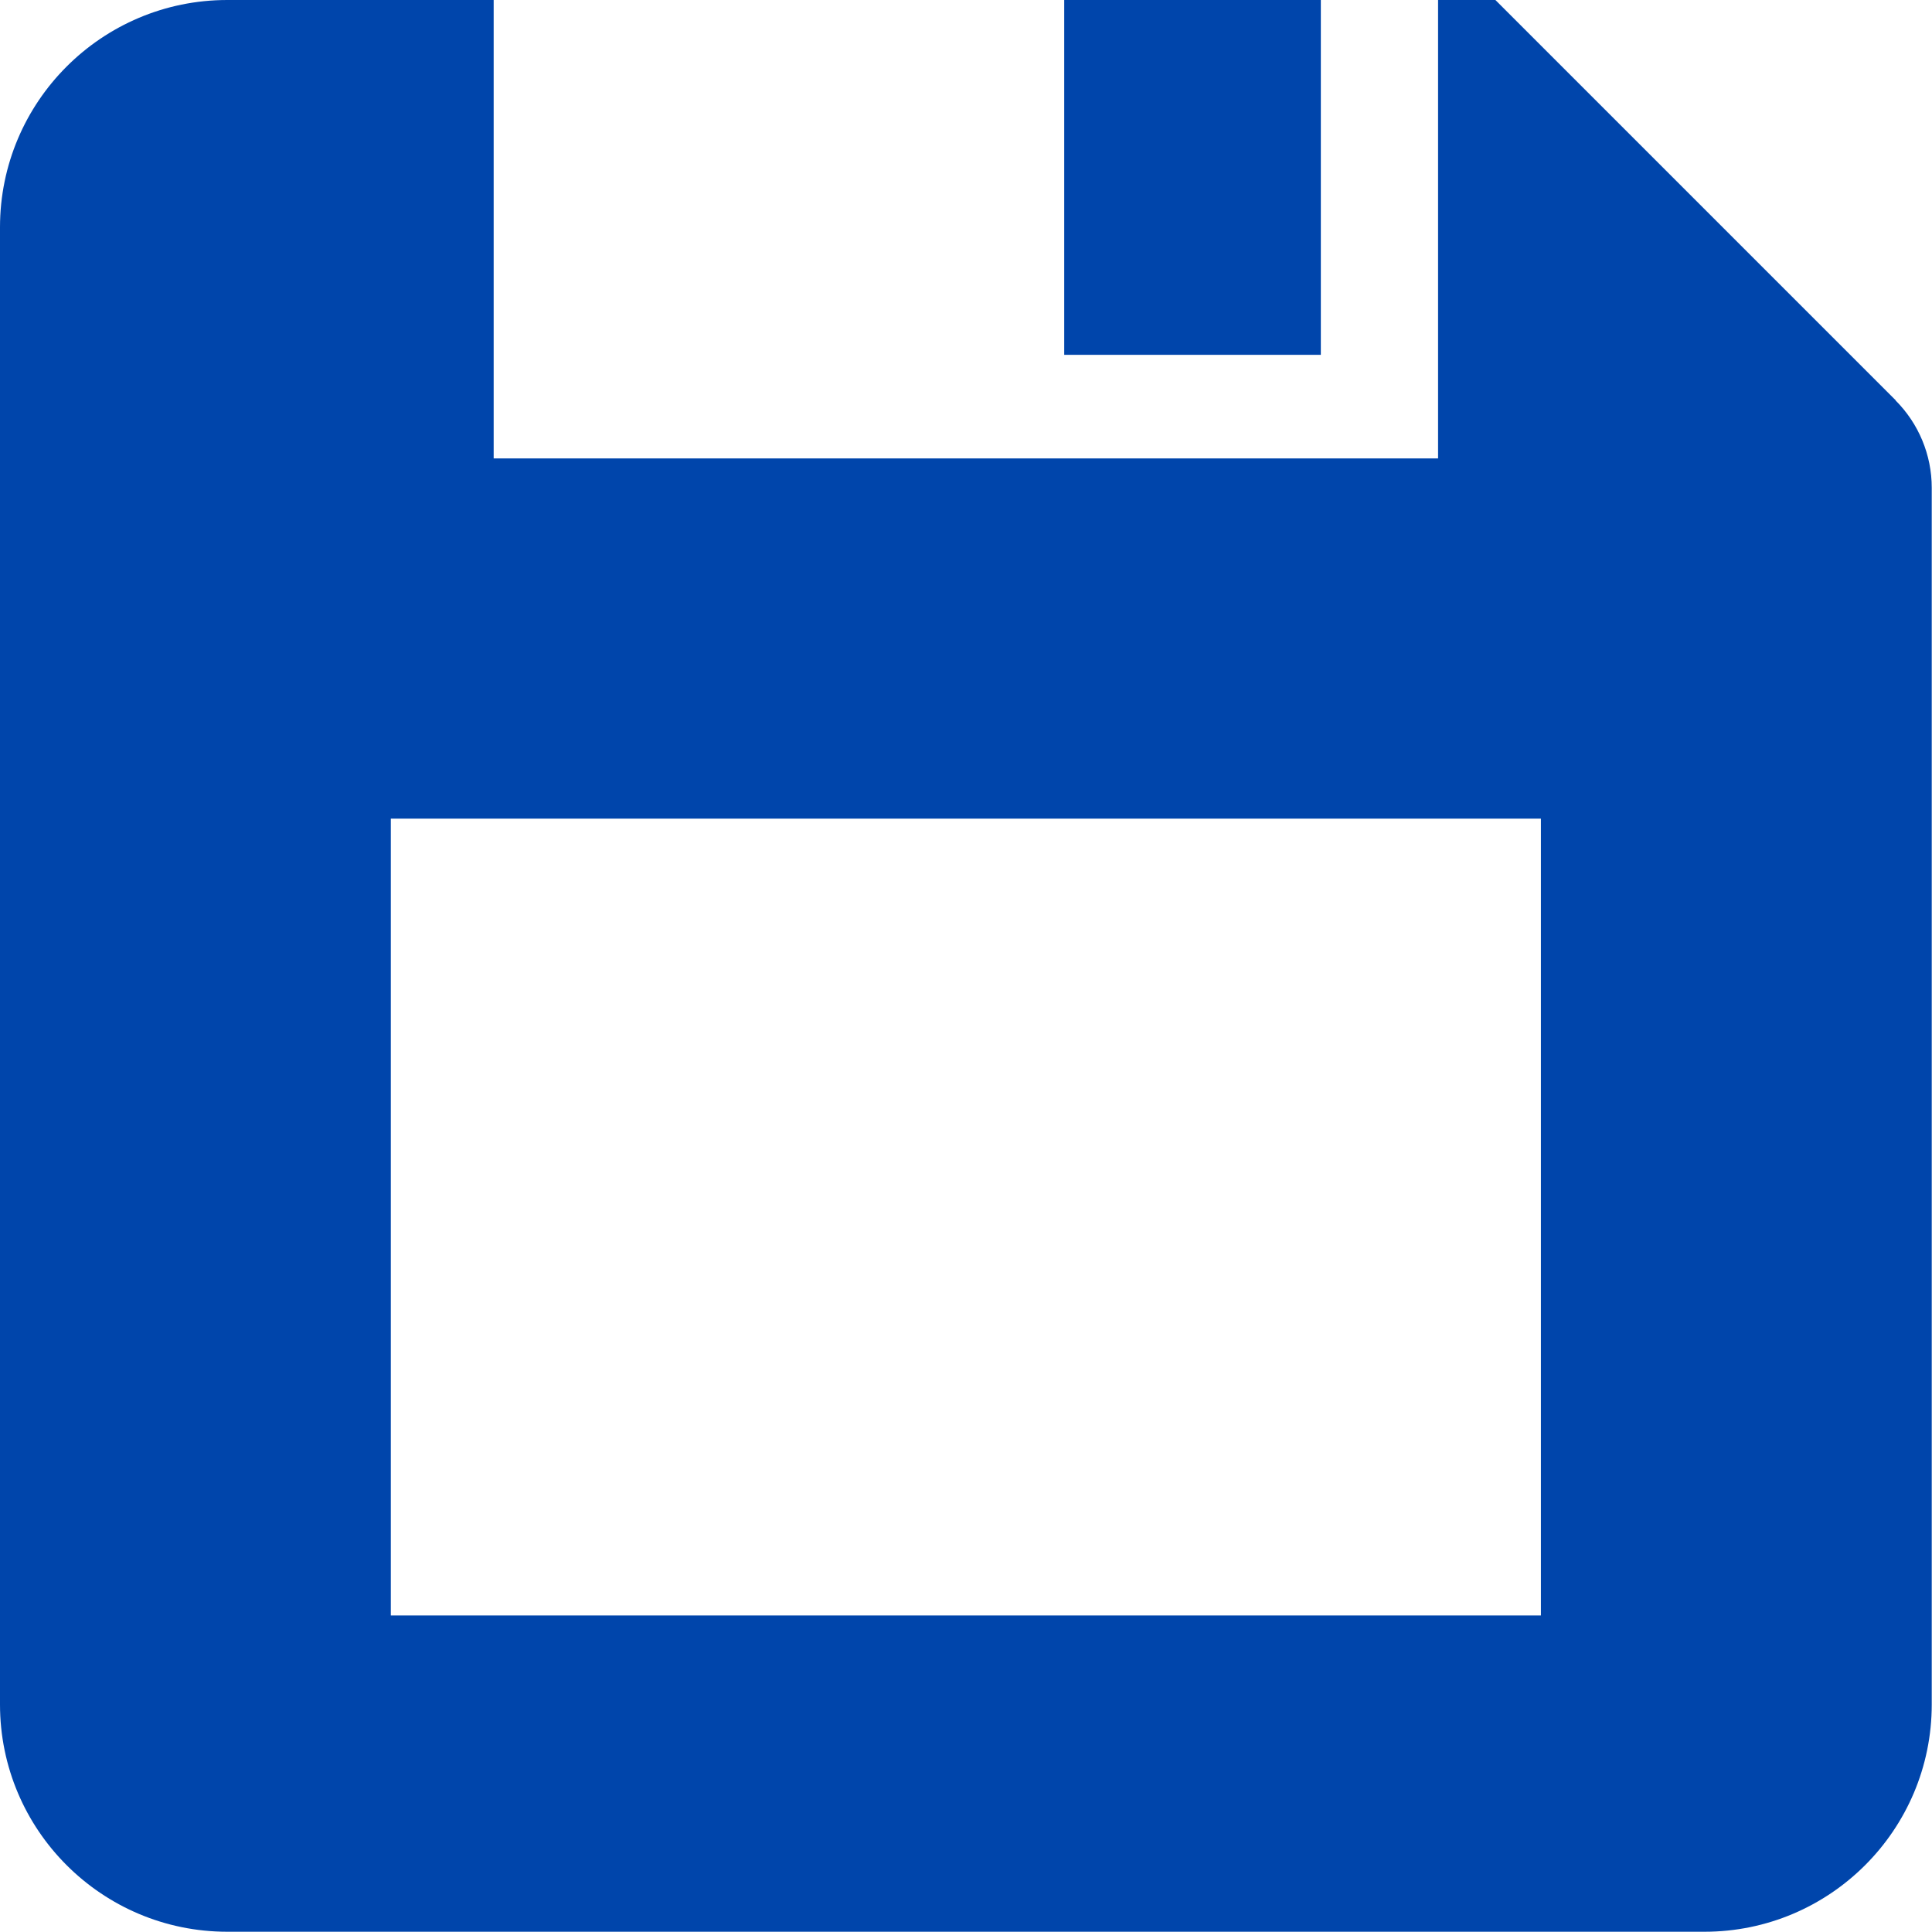 <?xml version="1.0" encoding="UTF-8"?>
<svg id="Layer_1" data-name="Layer 1" xmlns="http://www.w3.org/2000/svg" viewBox="0 0 75.14 75.14">
  <defs>
    <style>
      .cls-1 {
        fill: #0045ab;
      }
    </style>
  </defs>
  <g id="SVGRepo_iconCarrier" data-name="SVGRepo iconCarrier">
    <g>
      <path class="cls-1" d="M73.73,15.57L58.16,0h-2.23v17.83H19.2V0h-10.36C3.96,0,0,3.96,0,8.84v57.45c0,4.88,3.96,8.84,8.84,8.84h57.45c4.88,0,8.84-3.96,8.84-8.84V18.97c0-1.28-.51-2.5-1.41-3.4ZM59.93,62.83H15.2v-30.99h44.73v30.99Z"/>
      <rect class="cls-1" x="41.39" width="9.98" height="13.8"/>
    </g>
  </g>
</svg>